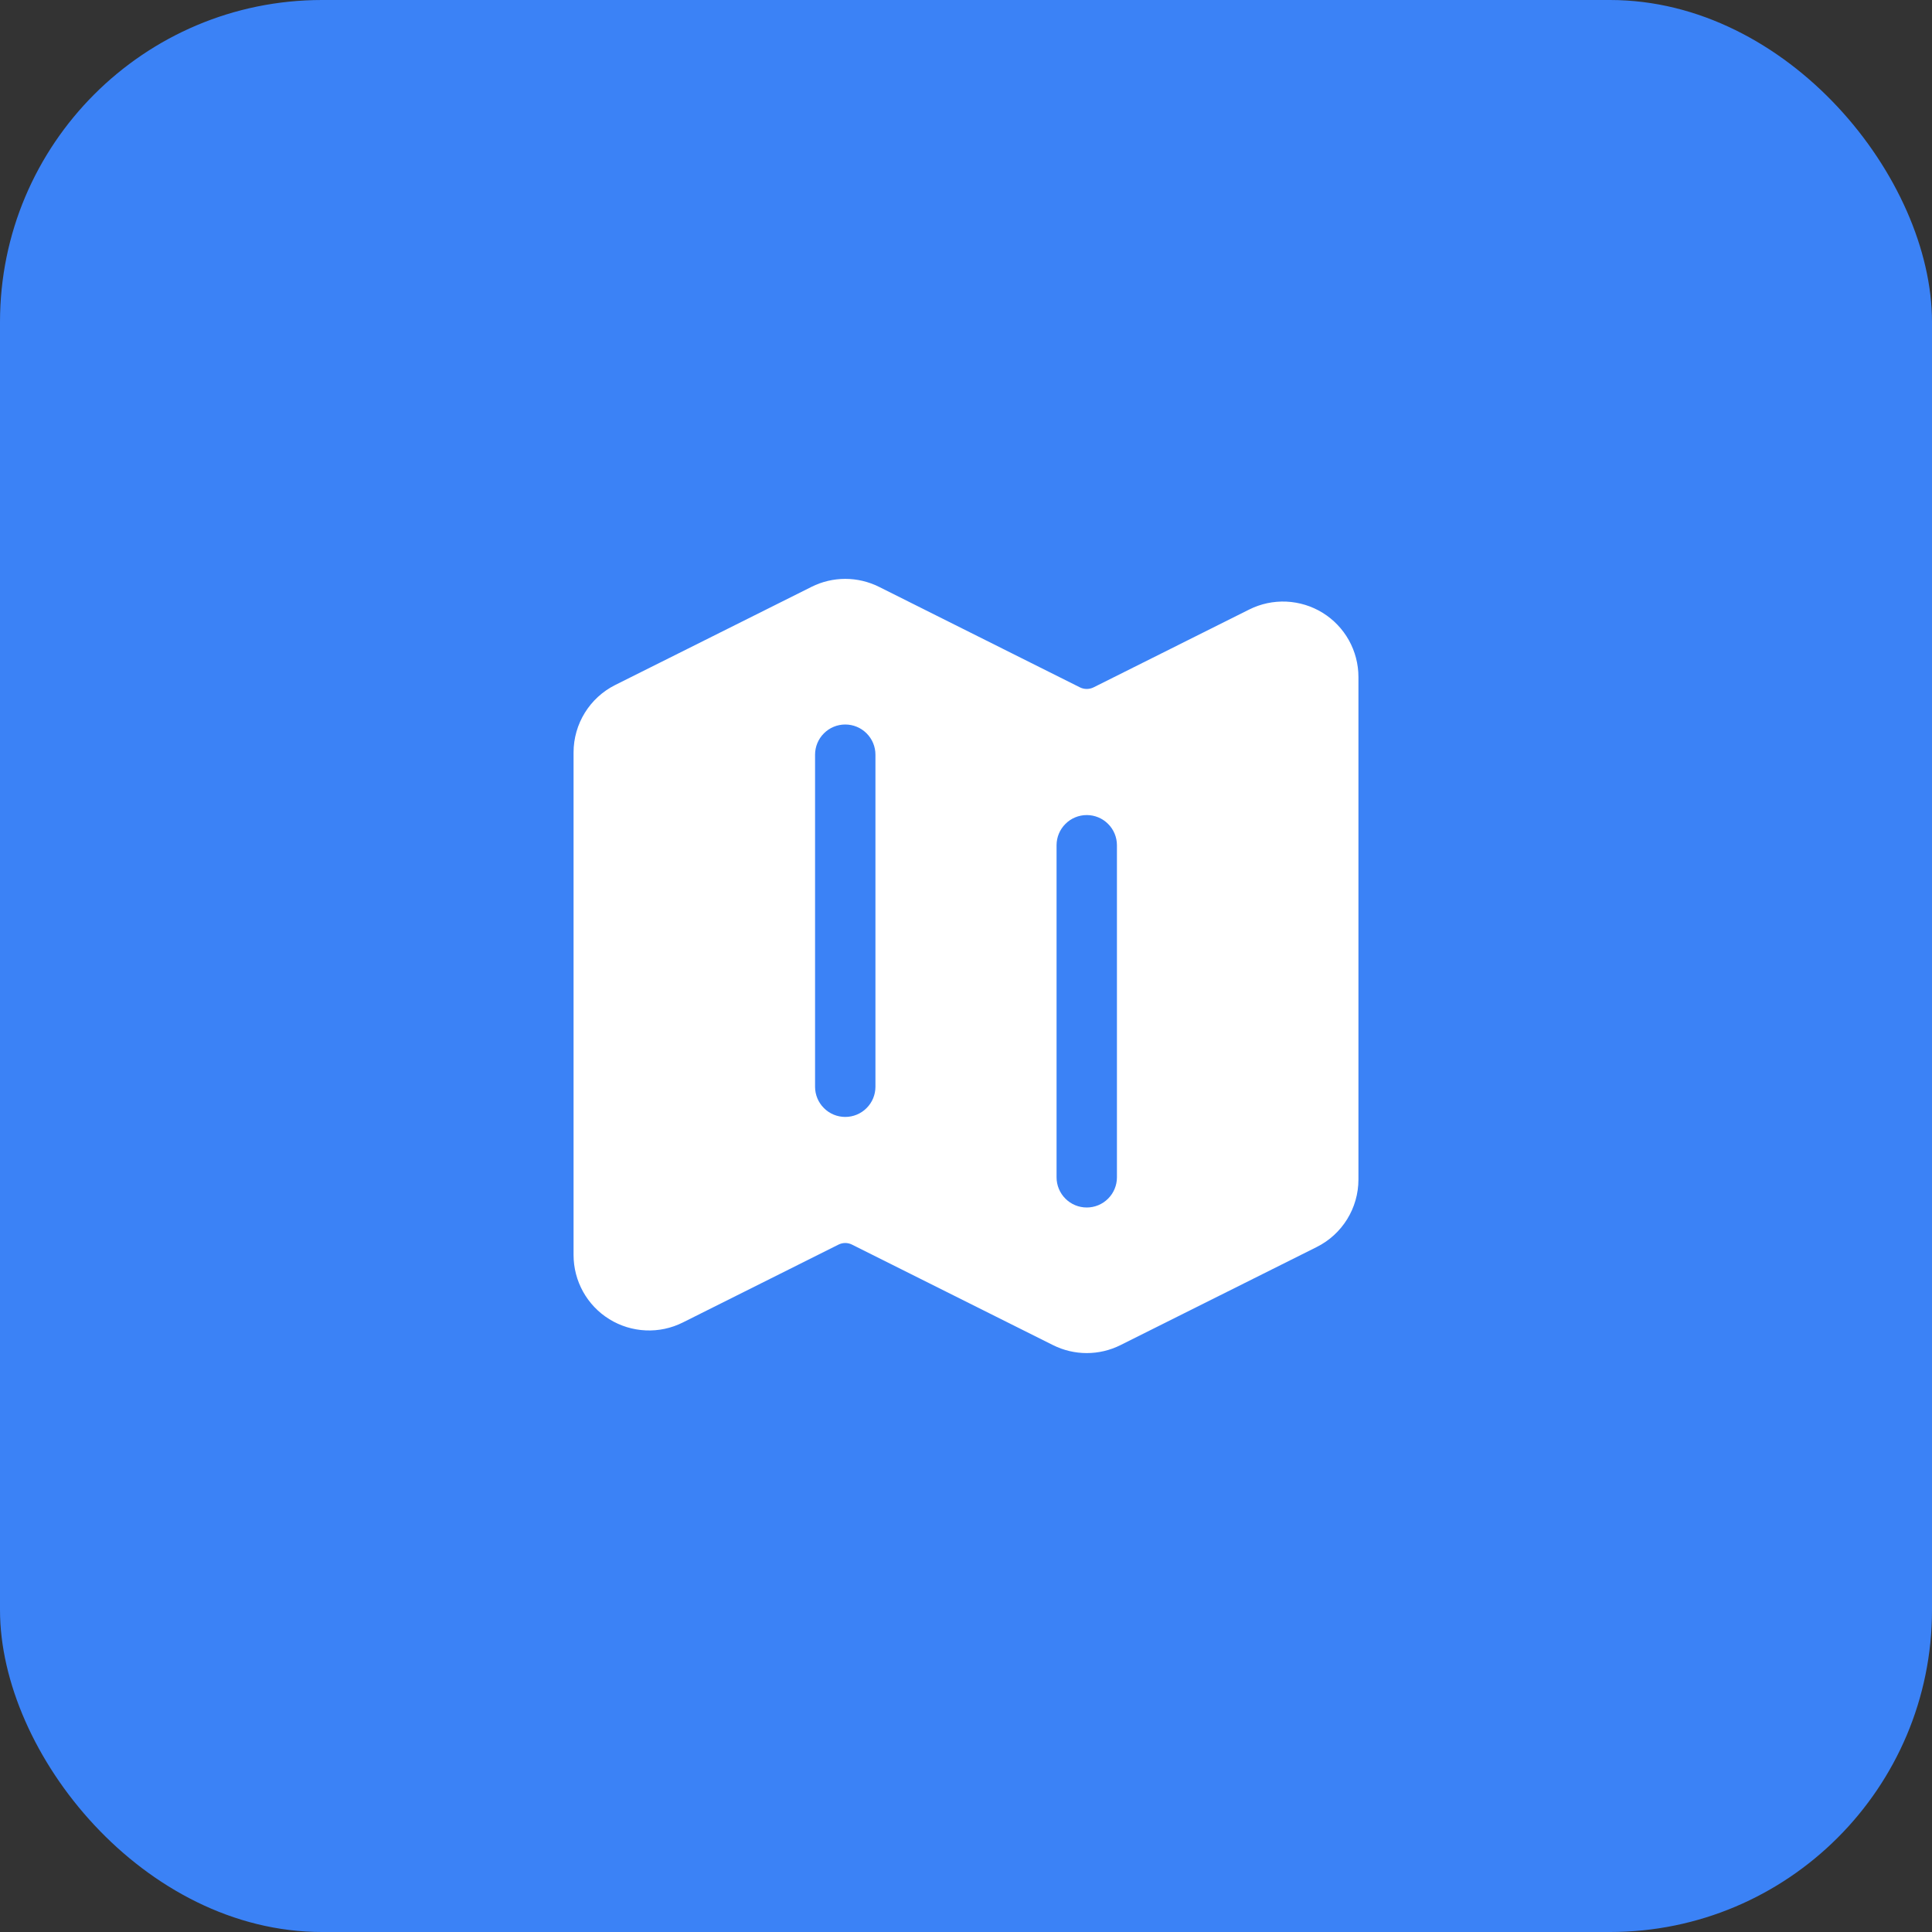 <svg width="48" height="48" viewBox="0 0 48 48" fill="none" xmlns="http://www.w3.org/2000/svg">
<rect x="0" y="0" width="48" height="48" fill="#333333" stroke="none"/>
<rect width="48" height="48" rx="8" fill="#3B82F6"/>
<path fill-rule="evenodd" clip-rule="evenodd" d="M20.161 14.58C20.422 14.45 20.709 14.382 21 14.382C21.291 14.382 21.578 14.45 21.839 14.58L26.832 17.078C26.938 17.13 27.062 17.13 27.168 17.078L31.037 15.143C31.323 15 31.64 14.933 31.96 14.947C32.279 14.962 32.589 15.057 32.861 15.225C33.133 15.393 33.357 15.628 33.513 15.907C33.668 16.186 33.75 16.5 33.75 16.82V29.305C33.75 30.015 33.349 30.665 32.713 30.982L27.838 33.419C27.578 33.549 27.291 33.617 27 33.617C26.709 33.617 26.422 33.549 26.162 33.419L21.168 30.922C21.116 30.896 21.058 30.882 21 30.882C20.942 30.882 20.884 30.896 20.832 30.922L16.964 32.857C16.678 33 16.36 33.068 16.041 33.053C15.722 33.039 15.411 32.943 15.139 32.775C14.867 32.607 14.643 32.373 14.487 32.093C14.332 31.814 14.25 31.5 14.25 31.18V18.695C14.25 17.985 14.651 17.335 15.286 17.018L20.161 14.581V14.58ZM21 18C21.199 18 21.39 18.079 21.53 18.22C21.671 18.36 21.75 18.551 21.75 18.75V27C21.75 27.199 21.671 27.39 21.53 27.53C21.39 27.671 21.199 27.75 21 27.75C20.801 27.75 20.61 27.671 20.47 27.53C20.329 27.39 20.25 27.199 20.25 27V18.75C20.25 18.551 20.329 18.36 20.47 18.22C20.61 18.079 20.801 18 21 18ZM27.75 21C27.75 20.801 27.671 20.61 27.53 20.47C27.39 20.329 27.199 20.25 27 20.25C26.801 20.25 26.61 20.329 26.47 20.47C26.329 20.61 26.25 20.801 26.25 21V29.25C26.25 29.449 26.329 29.64 26.47 29.78C26.61 29.921 26.801 30 27 30C27.199 30 27.39 29.921 27.53 29.78C27.671 29.64 27.75 29.449 27.75 29.25V21Z" fill="white"/>
</svg>
